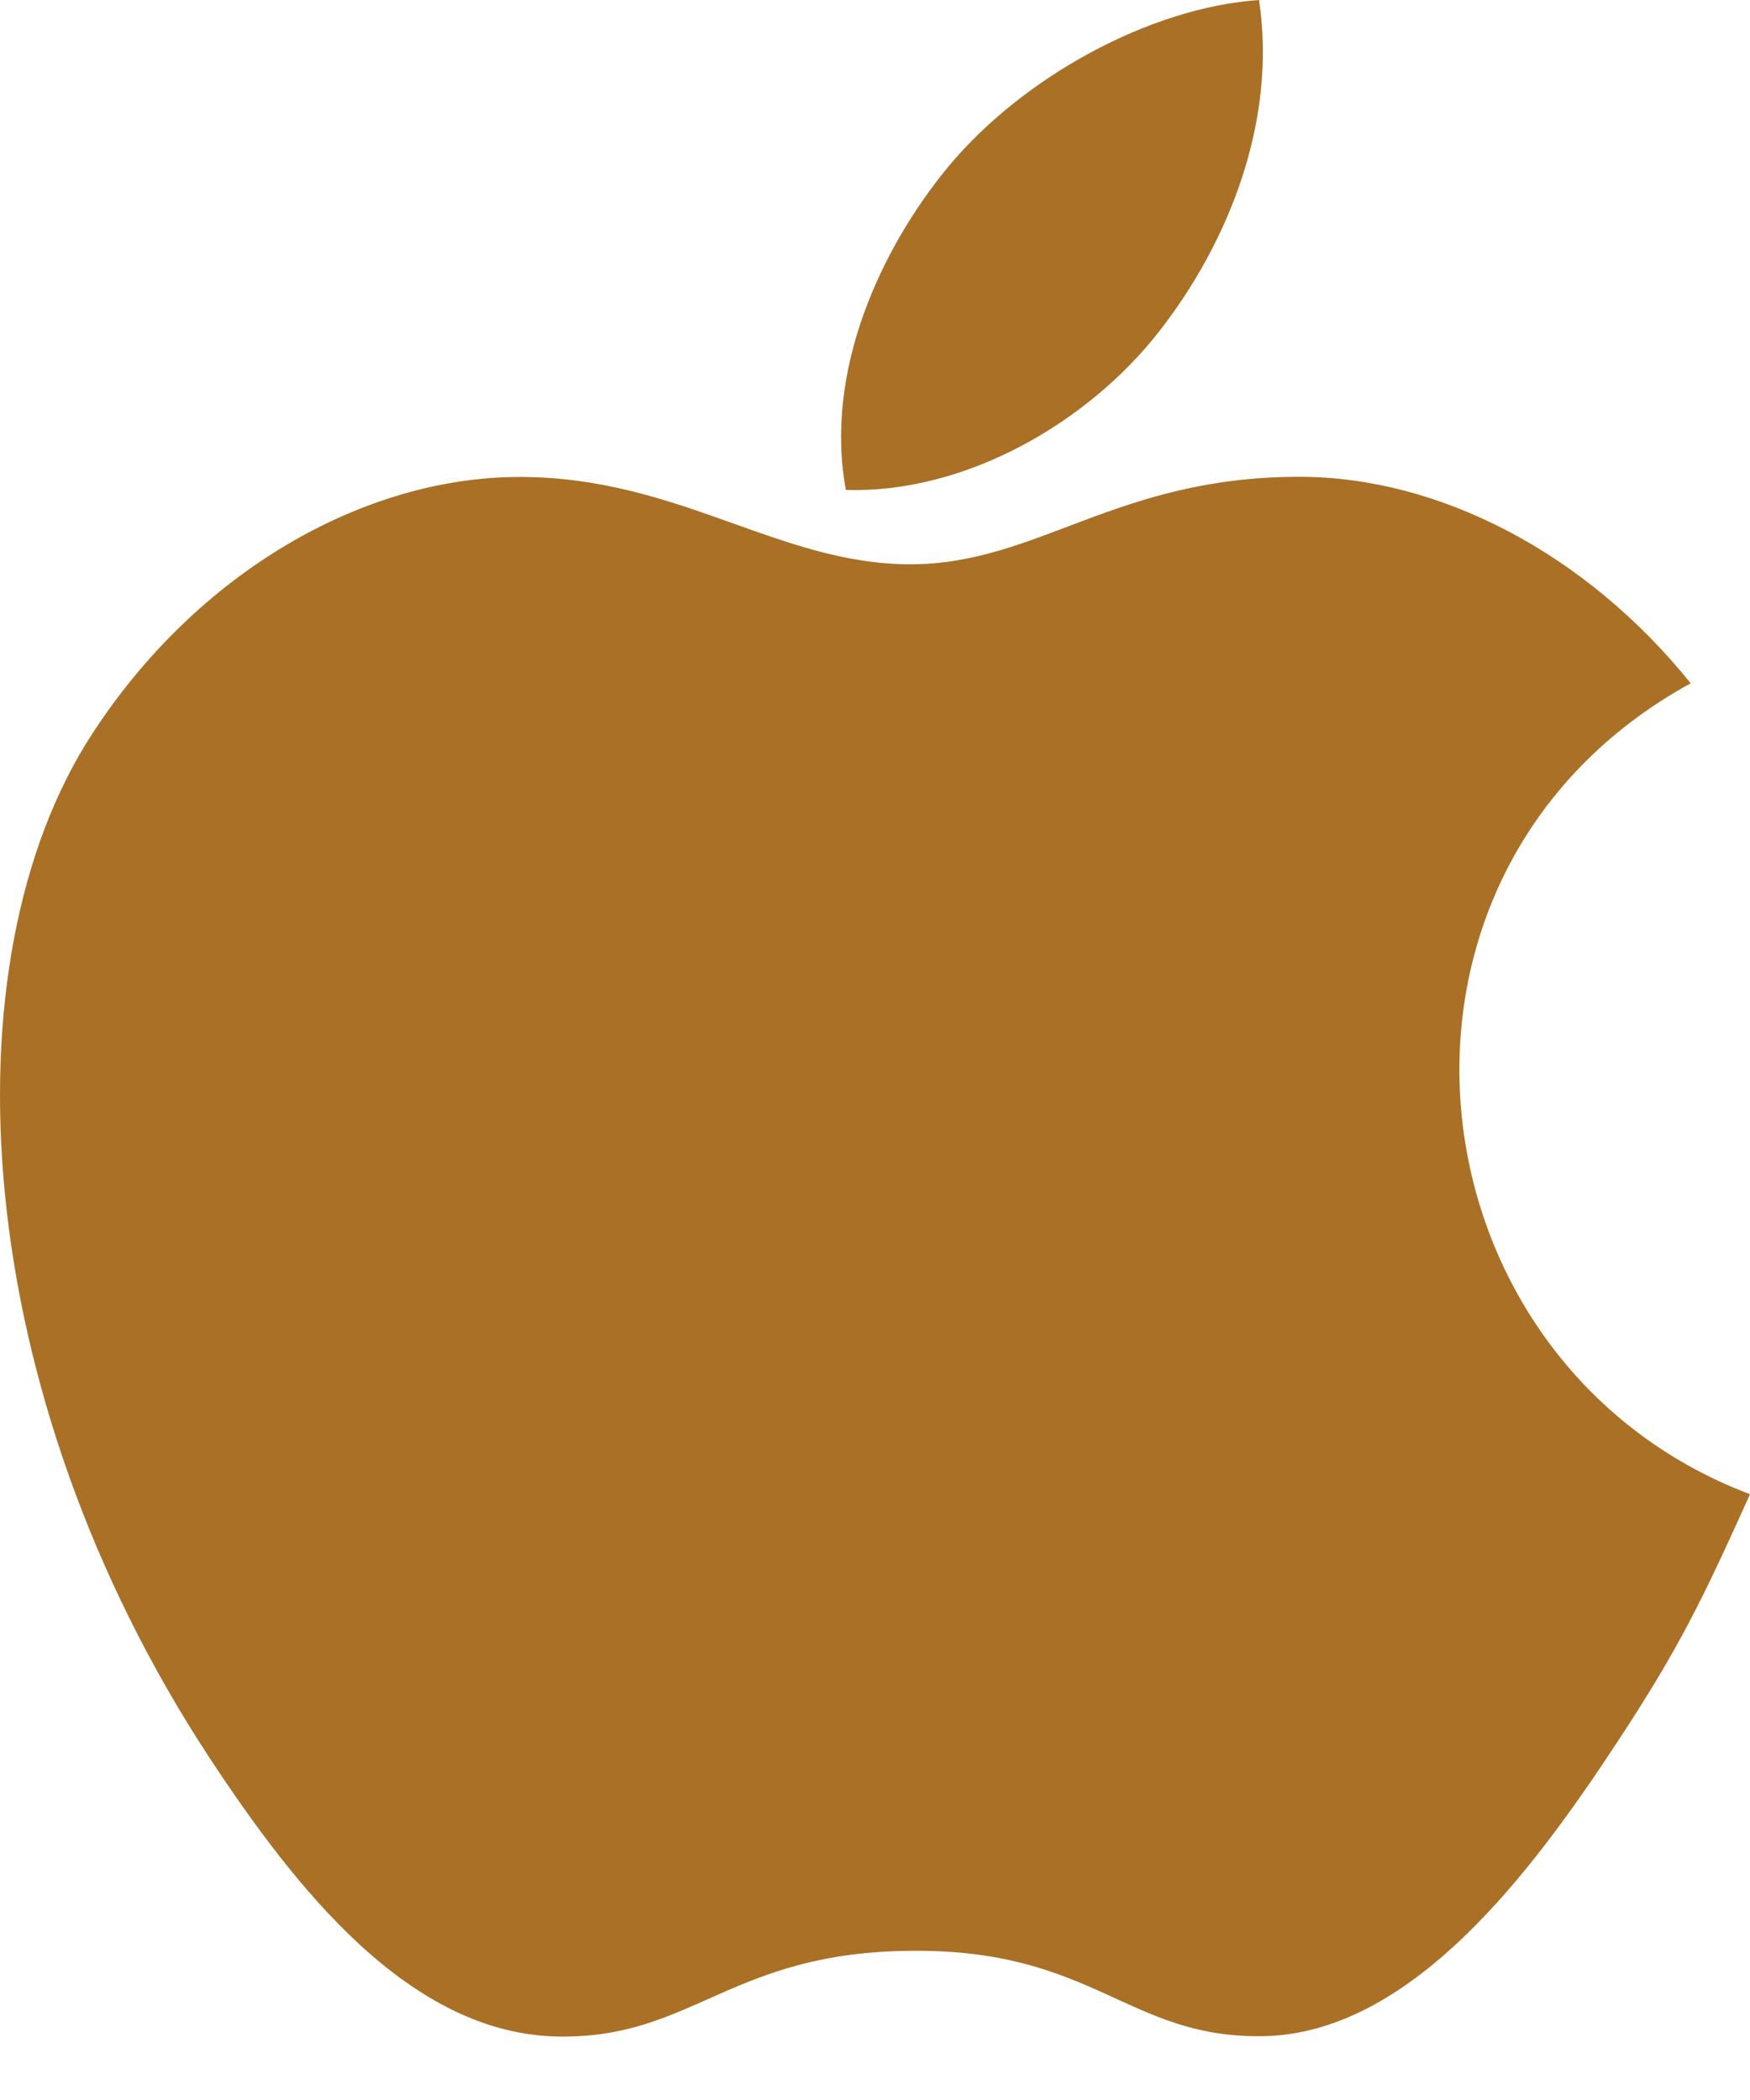 <?xml version="1.0" encoding="UTF-8"?>
<svg width="20px" height="24px" viewBox="0 0 20 24" version="1.1" xmlns="http://www.w3.org/2000/svg" xmlns:xlink="http://www.w3.org/1999/xlink">
    <title>Icon / 26px / android备份</title>
    <defs>
    </defs>
    <g id="登入頁" stroke="none" stroke-width="1" fill-rule="evenodd">
        <g id="登入頁｜測數頁" transform="translate(-1396, -617)">
            <g id="rightside-list" transform="translate(1370, 539)">
                <g id="Group-5" transform="translate(7, 36)">
                    <g id="群組" transform="translate(4, 41)">
                        <g id="Icon-/-26px-/-android备份" transform="translate(12, 0)">
                            <g>
                                <path d="M23,18.077 C22.454,19.288 22.192,19.83 21.49,20.899 C20.508,22.394 19.122,24.259 17.41,24.271 C15.887,24.285 15.493,23.277 13.424,23.295 C11.356,23.305 10.926,24.291 9.4,24.275 C7.686,24.259 6.376,22.579 5.393,21.087 C2.646,16.903 2.356,11.997 4.053,9.388 C5.255,7.538 7.154,6.451 8.939,6.451 C10.758,6.451 11.9,7.449 13.402,7.449 C14.861,7.449 15.748,6.449 17.851,6.449 C19.44,6.449 21.12,7.315 22.322,8.809 C18.393,10.964 19.031,16.575 23,18.077 Z M16.254,4.779 C17.019,3.797 17.6,2.411 17.389,1 C16.142,1.085 14.683,1.882 13.831,2.913 C13.058,3.854 12.418,5.249 12.667,6.599 C14.029,6.643 15.438,5.831 16.254,4.779 Z" id="Shape" fill="#A97026"></path>
                            </g>
                        </g>
                    </g>
                </g>
            </g>
        </g>
    </g>
</svg>